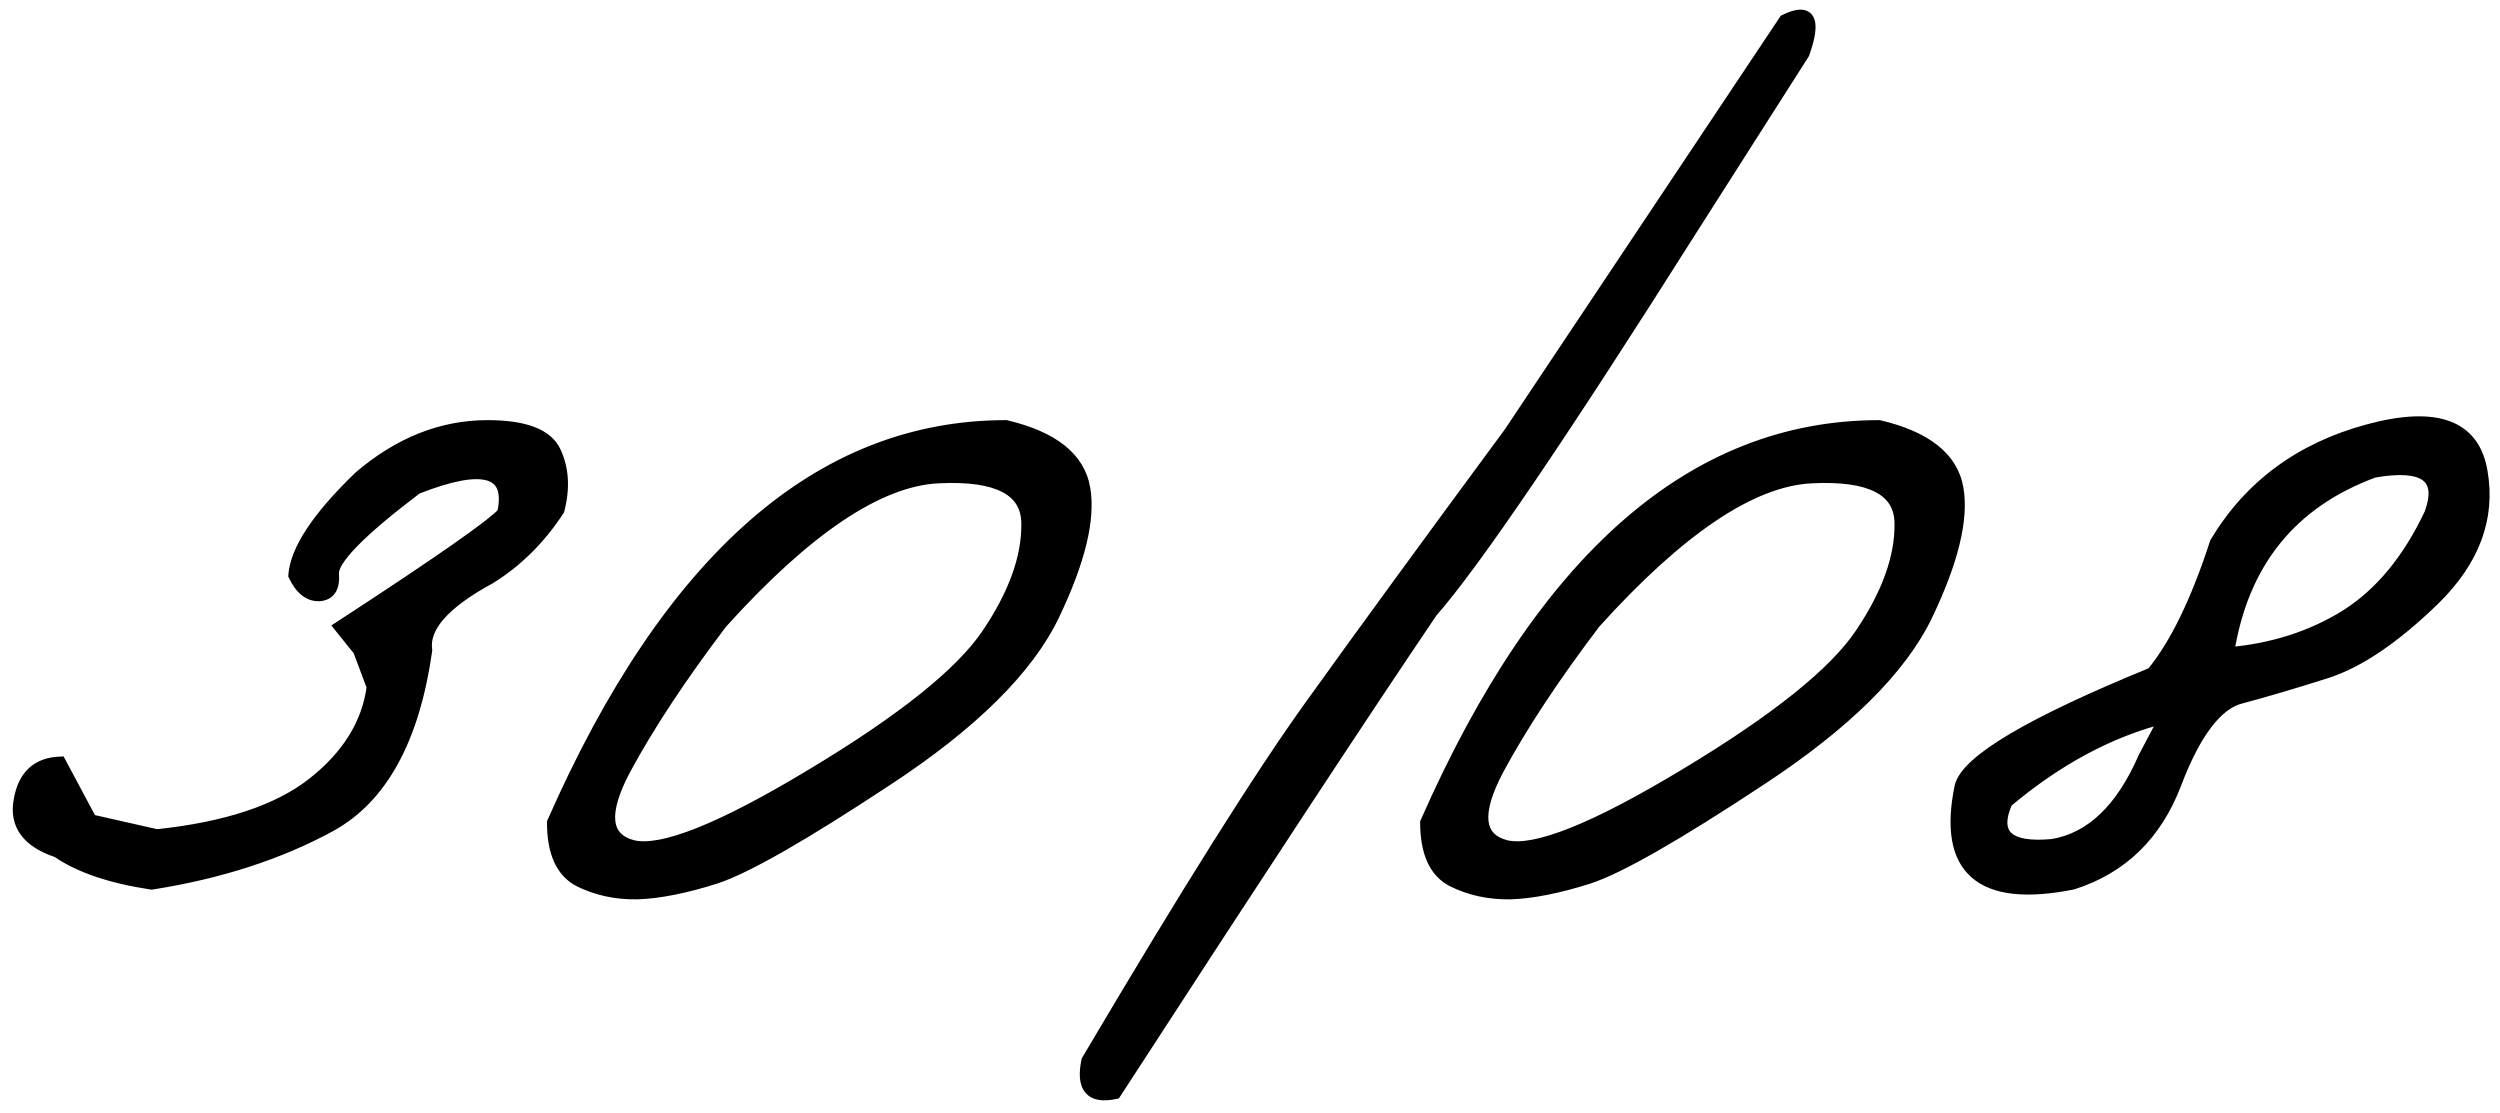<?xml version="1.0" encoding="UTF-8"?> <svg xmlns="http://www.w3.org/2000/svg" width="128" height="57" viewBox="0 0 128 57" fill="none"><mask id="path-1-outside-1_5961_3146" maskUnits="userSpaceOnUse" x="0" y="0" width="128" height="57" fill="black"><rect fill="white" width="128" height="57"></rect><path d="M24.965 21.811C26.859 21.811 28.012 22.25 28.422 23.129C28.832 24.008 28.891 25.004 28.598 26.117C27.641 27.582 26.469 28.744 25.082 29.604C22.738 30.873 21.654 32.103 21.83 33.295C21.186 37.846 19.545 40.844 16.908 42.289C14.291 43.715 11.244 44.701 7.768 45.248C5.678 44.935 4.066 44.389 2.934 43.607C1.41 43.1 0.766 42.221 1 40.971C1.215 39.721 1.908 39.076 3.08 39.037L4.662 41.996L8.031 42.758C11.566 42.387 14.223 41.508 16 40.121C17.797 38.715 18.822 37.065 19.076 35.17L18.373 33.295L17.406 32.094C22.445 28.812 25.229 26.869 25.756 26.264C26.225 24.076 24.75 23.656 21.332 25.004C18.441 27.191 17.016 28.646 17.055 29.369C17.113 30.072 16.879 30.443 16.352 30.482C15.824 30.502 15.395 30.16 15.062 29.457C15.16 28.148 16.273 26.469 18.402 24.418C20.434 22.68 22.621 21.811 24.965 21.811ZM51.508 21.811C53.91 22.377 55.248 23.441 55.522 25.004C55.795 26.566 55.268 28.734 53.94 31.508C52.611 34.262 49.779 37.065 45.443 39.916C41.127 42.768 38.188 44.447 36.625 44.955C35.082 45.443 33.754 45.707 32.641 45.746C31.547 45.766 30.551 45.551 29.652 45.102C28.754 44.633 28.305 43.637 28.305 42.113C34.262 28.578 41.996 21.811 51.508 21.811ZM31.996 39.389C30.805 41.635 30.941 42.943 32.406 43.315C33.891 43.666 36.947 42.445 41.576 39.652C46.225 36.859 49.223 34.457 50.57 32.445C51.938 30.414 52.611 28.539 52.592 26.82C52.592 25.082 51.068 24.291 48.022 24.447C44.975 24.604 41.283 27.084 36.947 31.889C34.857 34.643 33.207 37.143 31.996 39.389ZM91.381 1.039C92.65 0.414 92.973 0.98 92.348 2.738L86.635 11.703C79.955 22.27 75.512 28.812 73.305 31.332C69.828 36.469 64.428 44.682 57.103 55.971C55.853 56.244 55.375 55.688 55.668 54.301C60.746 45.707 64.574 39.623 67.152 36.049C69.731 32.455 73.109 27.826 77.289 22.162L91.381 1.039ZM96.215 21.811C98.617 22.377 99.955 23.441 100.229 25.004C100.502 26.566 99.975 28.734 98.647 31.508C97.318 34.262 94.486 37.065 90.15 39.916C85.834 42.768 82.894 44.447 81.332 44.955C79.789 45.443 78.461 45.707 77.348 45.746C76.254 45.766 75.258 45.551 74.359 45.102C73.461 44.633 73.012 43.637 73.012 42.113C78.969 28.578 86.703 21.811 96.215 21.811ZM76.703 39.389C75.512 41.635 75.648 42.943 77.113 43.315C78.598 43.666 81.654 42.445 86.283 39.652C90.932 36.859 93.93 34.457 95.277 32.445C96.644 30.414 97.318 28.539 97.299 26.82C97.299 25.082 95.775 24.291 92.728 24.447C89.682 24.604 85.99 27.084 81.654 31.889C79.564 34.643 77.914 37.143 76.703 39.389ZM121.264 22.016C124.74 21.078 126.674 21.791 127.064 24.154C127.475 26.518 126.664 28.695 124.633 30.688C122.602 32.66 120.756 33.91 119.096 34.438C117.436 34.965 115.98 35.395 114.73 35.727C113.5 36.039 112.387 37.504 111.391 40.121C110.395 42.738 108.637 44.447 106.117 45.248C101.41 46.185 99.496 44.525 100.375 40.268C100.707 38.94 103.979 37.006 110.189 34.467C111.381 33.022 112.465 30.795 113.441 27.787C115.18 24.877 117.787 22.953 121.264 22.016ZM114.086 33.441C116.352 33.246 118.363 32.602 120.121 31.508C121.879 30.395 123.314 28.656 124.428 26.293C125.111 24.418 124.154 23.705 121.557 24.154C117.299 25.717 114.809 28.812 114.086 33.441ZM102.748 41.059C102.006 42.738 102.787 43.471 105.092 43.256C107.064 42.924 108.627 41.43 109.779 38.773L110.863 36.723C108.051 37.426 105.346 38.871 102.748 41.059Z"></path></mask><path d="M24.965 21.811C26.859 21.811 28.012 22.25 28.422 23.129C28.832 24.008 28.891 25.004 28.598 26.117C27.641 27.582 26.469 28.744 25.082 29.604C22.738 30.873 21.654 32.103 21.83 33.295C21.186 37.846 19.545 40.844 16.908 42.289C14.291 43.715 11.244 44.701 7.768 45.248C5.678 44.935 4.066 44.389 2.934 43.607C1.41 43.1 0.766 42.221 1 40.971C1.215 39.721 1.908 39.076 3.08 39.037L4.662 41.996L8.031 42.758C11.566 42.387 14.223 41.508 16 40.121C17.797 38.715 18.822 37.065 19.076 35.17L18.373 33.295L17.406 32.094C22.445 28.812 25.229 26.869 25.756 26.264C26.225 24.076 24.75 23.656 21.332 25.004C18.441 27.191 17.016 28.646 17.055 29.369C17.113 30.072 16.879 30.443 16.352 30.482C15.824 30.502 15.395 30.16 15.062 29.457C15.16 28.148 16.273 26.469 18.402 24.418C20.434 22.68 22.621 21.811 24.965 21.811ZM51.508 21.811C53.91 22.377 55.248 23.441 55.522 25.004C55.795 26.566 55.268 28.734 53.94 31.508C52.611 34.262 49.779 37.065 45.443 39.916C41.127 42.768 38.188 44.447 36.625 44.955C35.082 45.443 33.754 45.707 32.641 45.746C31.547 45.766 30.551 45.551 29.652 45.102C28.754 44.633 28.305 43.637 28.305 42.113C34.262 28.578 41.996 21.811 51.508 21.811ZM31.996 39.389C30.805 41.635 30.941 42.943 32.406 43.315C33.891 43.666 36.947 42.445 41.576 39.652C46.225 36.859 49.223 34.457 50.57 32.445C51.938 30.414 52.611 28.539 52.592 26.82C52.592 25.082 51.068 24.291 48.022 24.447C44.975 24.604 41.283 27.084 36.947 31.889C34.857 34.643 33.207 37.143 31.996 39.389ZM91.381 1.039C92.65 0.414 92.973 0.98 92.348 2.738L86.635 11.703C79.955 22.27 75.512 28.812 73.305 31.332C69.828 36.469 64.428 44.682 57.103 55.971C55.853 56.244 55.375 55.688 55.668 54.301C60.746 45.707 64.574 39.623 67.152 36.049C69.731 32.455 73.109 27.826 77.289 22.162L91.381 1.039ZM96.215 21.811C98.617 22.377 99.955 23.441 100.229 25.004C100.502 26.566 99.975 28.734 98.647 31.508C97.318 34.262 94.486 37.065 90.15 39.916C85.834 42.768 82.894 44.447 81.332 44.955C79.789 45.443 78.461 45.707 77.348 45.746C76.254 45.766 75.258 45.551 74.359 45.102C73.461 44.633 73.012 43.637 73.012 42.113C78.969 28.578 86.703 21.811 96.215 21.811ZM76.703 39.389C75.512 41.635 75.648 42.943 77.113 43.315C78.598 43.666 81.654 42.445 86.283 39.652C90.932 36.859 93.93 34.457 95.277 32.445C96.644 30.414 97.318 28.539 97.299 26.82C97.299 25.082 95.775 24.291 92.728 24.447C89.682 24.604 85.99 27.084 81.654 31.889C79.564 34.643 77.914 37.143 76.703 39.389ZM121.264 22.016C124.74 21.078 126.674 21.791 127.064 24.154C127.475 26.518 126.664 28.695 124.633 30.688C122.602 32.66 120.756 33.91 119.096 34.438C117.436 34.965 115.98 35.395 114.73 35.727C113.5 36.039 112.387 37.504 111.391 40.121C110.395 42.738 108.637 44.447 106.117 45.248C101.41 46.185 99.496 44.525 100.375 40.268C100.707 38.94 103.979 37.006 110.189 34.467C111.381 33.022 112.465 30.795 113.441 27.787C115.18 24.877 117.787 22.953 121.264 22.016ZM114.086 33.441C116.352 33.246 118.363 32.602 120.121 31.508C121.879 30.395 123.314 28.656 124.428 26.293C125.111 24.418 124.154 23.705 121.557 24.154C117.299 25.717 114.809 28.812 114.086 33.441ZM102.748 41.059C102.006 42.738 102.787 43.471 105.092 43.256C107.064 42.924 108.627 41.43 109.779 38.773L110.863 36.723C108.051 37.426 105.346 38.871 102.748 41.059Z" fill="black"></path><path d="M28.598 26.117L28.849 26.281L28.875 26.241L28.888 26.194L28.598 26.117ZM25.082 29.604L25.225 29.867L25.233 29.863L25.24 29.858L25.082 29.604ZM21.83 33.295L22.127 33.337L22.133 33.294L22.127 33.251L21.83 33.295ZM16.908 42.289L17.052 42.553L17.052 42.552L16.908 42.289ZM7.768 45.248L7.723 45.545L7.769 45.552L7.814 45.544L7.768 45.248ZM2.934 43.607L3.104 43.361L3.069 43.336L3.028 43.323L2.934 43.607ZM1 40.971L1.295 41.026L1.296 41.022L1 40.971ZM3.08 39.037L3.345 38.896L3.257 38.731L3.07 38.737L3.08 39.037ZM4.662 41.996L4.398 42.138L4.462 42.258L4.596 42.289L4.662 41.996ZM8.031 42.758L7.965 43.05L8.013 43.061L8.063 43.056L8.031 42.758ZM16 40.121L16.184 40.358L16.185 40.357L16 40.121ZM19.076 35.17L19.373 35.21L19.384 35.135L19.357 35.065L19.076 35.17ZM18.373 33.295L18.654 33.19L18.637 33.144L18.607 33.107L18.373 33.295ZM17.406 32.094L17.242 31.842L16.965 32.023L17.172 32.282L17.406 32.094ZM25.756 26.264L25.982 26.461L26.033 26.402L26.049 26.326L25.756 26.264ZM21.332 25.004L21.222 24.725L21.184 24.74L21.151 24.765L21.332 25.004ZM17.055 29.369L16.755 29.385L16.756 29.394L17.055 29.369ZM16.352 30.482L16.363 30.782L16.374 30.782L16.352 30.482ZM15.062 29.457L14.763 29.435L14.757 29.514L14.791 29.585L15.062 29.457ZM18.402 24.418L18.207 24.19L18.201 24.196L18.194 24.202L18.402 24.418ZM24.965 21.811V22.11C25.893 22.11 26.614 22.219 27.143 22.42C27.667 22.62 27.986 22.905 28.15 23.256L28.422 23.129L28.694 23.002C28.447 22.474 27.985 22.099 27.357 21.86C26.733 21.622 25.931 21.511 24.965 21.511V21.811ZM28.422 23.129L28.15 23.256C28.525 24.06 28.586 24.982 28.308 26.041L28.598 26.117L28.888 26.194C29.195 25.026 29.139 23.956 28.694 23.002L28.422 23.129ZM28.598 26.117L28.346 25.953C27.412 27.384 26.271 28.514 24.924 29.349L25.082 29.604L25.24 29.858C26.667 28.974 27.869 27.78 28.849 26.281L28.598 26.117ZM25.082 29.604L24.939 29.34C23.753 29.982 22.861 30.627 22.286 31.28C21.708 31.936 21.428 32.627 21.533 33.339L21.83 33.295L22.127 33.251C22.056 32.771 22.23 32.251 22.736 31.677C23.245 31.099 24.067 30.494 25.225 29.867L25.082 29.604ZM21.83 33.295L21.533 33.253C20.895 37.761 19.281 40.646 16.764 42.026L16.908 42.289L17.052 42.552C19.809 41.041 21.477 37.931 22.127 33.337L21.83 33.295ZM16.908 42.289L16.765 42.026C14.183 43.432 11.17 44.409 7.721 44.952L7.768 45.248L7.814 45.544C11.319 44.993 14.399 43.997 17.052 42.553L16.908 42.289ZM7.768 45.248L7.812 44.951C5.745 44.642 4.184 44.106 3.104 43.361L2.934 43.607L2.763 43.854C3.949 44.672 5.61 45.229 7.723 45.545L7.768 45.248ZM2.934 43.607L3.028 43.323C2.299 43.08 1.821 42.761 1.55 42.39C1.285 42.029 1.19 41.584 1.295 41.026L1 40.971L0.705 40.915C0.575 41.607 0.686 42.227 1.066 42.745C1.438 43.253 2.045 43.627 2.839 43.892L2.934 43.607ZM1 40.971L1.296 41.022C1.396 40.439 1.601 40.034 1.885 39.77C2.167 39.508 2.559 39.355 3.09 39.337L3.08 39.037L3.07 38.737C2.43 38.759 1.888 38.948 1.477 39.33C1.068 39.71 0.819 40.252 0.704 40.92L1 40.971ZM3.08 39.037L2.816 39.179L4.398 42.138L4.662 41.996L4.927 41.855L3.345 38.896L3.08 39.037ZM4.662 41.996L4.596 42.289L7.965 43.05L8.031 42.758L8.097 42.465L4.728 41.703L4.662 41.996ZM8.031 42.758L8.063 43.056C11.624 42.682 14.344 41.793 16.184 40.358L16 40.121L15.816 39.885C14.101 41.222 11.509 42.091 8 42.459L8.031 42.758ZM16 40.121L16.185 40.357C18.031 38.913 19.107 37.197 19.373 35.21L19.076 35.17L18.779 35.13C18.537 36.932 17.563 38.517 15.815 39.885L16 40.121ZM19.076 35.17L19.357 35.065L18.654 33.19L18.373 33.295L18.092 33.4L18.795 35.275L19.076 35.17ZM18.373 33.295L18.607 33.107L17.64 31.906L17.406 32.094L17.172 32.282L18.139 33.483L18.373 33.295ZM17.406 32.094L17.57 32.345C20.09 30.704 22.049 29.396 23.445 28.421C24.142 27.934 24.701 27.529 25.12 27.206C25.533 26.889 25.828 26.637 25.982 26.461L25.756 26.264L25.53 26.067C25.42 26.193 25.17 26.411 24.754 26.731C24.346 27.046 23.795 27.445 23.101 27.929C21.713 28.898 19.761 30.202 17.242 31.842L17.406 32.094ZM25.756 26.264L26.049 26.326C26.172 25.754 26.179 25.25 26.023 24.846C25.86 24.423 25.533 24.148 25.084 24.02C24.651 23.896 24.107 23.91 23.475 24.03C22.839 24.151 22.087 24.384 21.222 24.725L21.332 25.004L21.442 25.283C22.287 24.95 23 24.731 23.587 24.619C24.178 24.507 24.615 24.51 24.919 24.597C25.207 24.679 25.375 24.834 25.463 25.062C25.559 25.31 25.574 25.68 25.462 26.201L25.756 26.264ZM21.332 25.004L21.151 24.765C19.701 25.862 18.609 26.783 17.88 27.526C17.517 27.897 17.236 28.232 17.047 28.529C16.863 28.817 16.74 29.11 16.755 29.385L17.055 29.369L17.354 29.353C17.35 29.267 17.39 29.107 17.553 28.851C17.711 28.603 17.96 28.302 18.309 27.946C19.006 27.234 20.072 26.334 21.513 25.243L21.332 25.004ZM17.055 29.369L16.756 29.394C16.783 29.717 16.736 29.909 16.669 30.015C16.613 30.103 16.52 30.169 16.329 30.183L16.352 30.482L16.374 30.782C16.71 30.757 16.998 30.618 17.177 30.335C17.344 30.07 17.385 29.724 17.354 29.344L17.055 29.369ZM16.352 30.482L16.34 30.183C15.987 30.196 15.643 29.983 15.334 29.329L15.062 29.457L14.791 29.585C15.146 30.337 15.661 30.808 16.363 30.782L16.352 30.482ZM15.062 29.457L15.362 29.479C15.405 28.897 15.679 28.2 16.221 27.382C16.761 26.566 17.555 25.651 18.61 24.634L18.402 24.418L18.194 24.202C17.121 25.236 16.294 26.186 15.721 27.05C15.149 27.912 14.818 28.709 14.763 29.435L15.062 29.457ZM18.402 24.418L18.597 24.646C20.582 22.947 22.703 22.11 24.965 22.11V21.811V21.511C22.54 21.511 20.285 22.412 18.207 24.19L18.402 24.418ZM51.508 21.811L51.577 21.519L51.543 21.511H51.508V21.811ZM53.94 31.508L54.21 31.638L54.21 31.637L53.94 31.508ZM45.443 39.916L45.279 39.665L45.278 39.666L45.443 39.916ZM36.625 44.955L36.715 45.241L36.718 45.24L36.625 44.955ZM32.641 45.746L32.646 46.046L32.651 46.046L32.641 45.746ZM29.652 45.102L29.514 45.368L29.518 45.37L29.652 45.102ZM28.305 42.113L28.03 41.992L28.005 42.05V42.113H28.305ZM31.996 39.389L31.732 39.246L31.731 39.248L31.996 39.389ZM32.406 43.315L32.333 43.605L32.337 43.606L32.406 43.315ZM41.576 39.652L41.422 39.395L41.421 39.395L41.576 39.652ZM50.57 32.445L50.321 32.278L50.321 32.278L50.57 32.445ZM52.592 26.82L52.292 26.82L52.292 26.824L52.592 26.82ZM36.947 31.889L36.724 31.688L36.716 31.697L36.708 31.707L36.947 31.889ZM51.508 21.811L51.439 22.102C53.798 22.659 54.984 23.671 55.226 25.056L55.522 25.004L55.817 24.952C55.512 23.212 54.022 22.095 51.577 21.519L51.508 21.811ZM55.522 25.004L55.226 25.056C55.482 26.521 54.991 28.616 53.669 31.378L53.94 31.508L54.21 31.637C55.544 28.852 56.107 26.612 55.817 24.952L55.522 25.004ZM53.94 31.508L53.669 31.378C52.376 34.059 49.597 36.825 45.279 39.665L45.443 39.916L45.608 40.167C49.962 37.304 52.847 34.464 54.21 31.638L53.94 31.508ZM45.443 39.916L45.278 39.666C40.954 42.522 38.049 44.177 36.532 44.67L36.625 44.955L36.718 45.24C38.326 44.718 41.3 43.013 45.609 40.166L45.443 39.916ZM36.625 44.955L36.535 44.669C35.007 45.153 33.707 45.408 32.63 45.446L32.641 45.746L32.651 46.046C33.801 46.006 35.157 45.734 36.715 45.241L36.625 44.955ZM32.641 45.746L32.635 45.446C31.585 45.465 30.638 45.259 29.787 44.833L29.652 45.102L29.518 45.37C30.464 45.843 31.508 46.066 32.646 46.046L32.641 45.746ZM29.652 45.102L29.791 44.836C29.037 44.442 28.605 43.587 28.605 42.113H28.305H28.005C28.005 43.686 28.471 44.824 29.514 45.367L29.652 45.102ZM28.305 42.113L28.579 42.234C34.518 28.74 42.175 22.11 51.508 22.11V21.811V21.511C41.817 21.511 34.005 28.416 28.03 41.992L28.305 42.113ZM31.996 39.389L31.731 39.248C31.129 40.383 30.829 41.339 30.907 42.086C30.947 42.47 31.087 42.803 31.34 43.067C31.589 43.329 31.928 43.503 32.333 43.605L32.406 43.315L32.48 43.024C32.152 42.941 31.925 42.812 31.774 42.653C31.625 42.498 31.532 42.294 31.503 42.023C31.445 41.462 31.671 40.641 32.261 39.529L31.996 39.389ZM32.406 43.315L32.337 43.606C33.178 43.806 34.391 43.553 35.923 42.941C37.473 42.322 39.41 41.309 41.731 39.909L41.576 39.652L41.421 39.395C39.113 40.788 37.207 41.782 35.701 42.384C34.177 42.993 33.119 43.175 32.475 43.023L32.406 43.315ZM41.576 39.652L41.731 39.91C46.381 37.115 49.432 34.684 50.82 32.612L50.57 32.445L50.321 32.278C49.014 34.23 46.068 36.603 41.422 39.395L41.576 39.652ZM50.57 32.445L50.819 32.613C52.206 30.552 52.912 28.617 52.892 26.817L52.592 26.82L52.292 26.824C52.31 28.461 51.669 30.276 50.321 32.278L50.57 32.445ZM52.592 26.82H52.892C52.892 26.341 52.786 25.91 52.563 25.539C52.34 25.169 52.009 24.876 51.587 24.657C50.754 24.225 49.547 24.069 48.006 24.148L48.022 24.447L48.037 24.747C49.543 24.67 50.621 24.831 51.311 25.19C51.651 25.366 51.892 25.587 52.049 25.849C52.207 26.111 52.292 26.43 52.292 26.82H52.592ZM48.022 24.447L48.006 24.148C46.409 24.23 44.672 24.918 42.8 26.176C40.928 27.434 38.902 29.275 36.724 31.688L36.947 31.889L37.17 32.09C39.328 29.698 41.317 27.896 43.135 26.674C44.955 25.451 46.587 24.821 48.037 24.747L48.022 24.447ZM36.947 31.889L36.708 31.707C34.612 34.469 32.952 36.983 31.732 39.246L31.996 39.389L32.26 39.531C33.462 37.302 35.103 34.816 37.186 32.07L36.947 31.889ZM91.381 1.039L91.248 0.77L91.176 0.806L91.131 0.873L91.381 1.039ZM92.348 2.738L92.601 2.9L92.619 2.871L92.63 2.839L92.348 2.738ZM86.635 11.703L86.382 11.542L86.381 11.543L86.635 11.703ZM73.305 31.332L73.079 31.134L73.067 31.148L73.056 31.164L73.305 31.332ZM57.103 55.971L57.168 56.264L57.288 56.237L57.355 56.134L57.103 55.971ZM55.668 54.301L55.41 54.148L55.385 54.191L55.374 54.239L55.668 54.301ZM67.152 36.049L67.396 36.224L67.396 36.224L67.152 36.049ZM77.289 22.162L77.531 22.34L77.535 22.334L77.539 22.329L77.289 22.162ZM91.381 1.039L91.513 1.308C91.818 1.158 92.031 1.099 92.166 1.093C92.283 1.089 92.302 1.122 92.314 1.143C92.345 1.198 92.377 1.333 92.341 1.605C92.307 1.865 92.218 2.208 92.065 2.638L92.348 2.738L92.63 2.839C92.79 2.39 92.895 2.002 92.936 1.682C92.977 1.372 92.965 1.075 92.835 0.847C92.686 0.585 92.425 0.484 92.144 0.494C91.882 0.504 91.579 0.607 91.248 0.77L91.381 1.039ZM92.348 2.738L92.095 2.577L86.382 11.542L86.635 11.703L86.888 11.864L92.601 2.9L92.348 2.738ZM86.635 11.703L86.381 11.543C79.697 22.116 75.267 28.636 73.079 31.134L73.305 31.332L73.53 31.53C75.756 28.989 80.213 22.423 86.888 11.863L86.635 11.703ZM73.305 31.332L73.056 31.164C69.578 36.303 64.176 44.518 56.852 55.807L57.103 55.971L57.355 56.134C64.679 44.845 70.078 36.634 73.553 31.5L73.305 31.332ZM57.103 55.971L57.039 55.678C56.44 55.809 56.16 55.709 56.035 55.563C55.894 55.4 55.818 55.043 55.962 54.363L55.668 54.301L55.374 54.239C55.225 54.945 55.241 55.56 55.58 55.954C55.933 56.365 56.517 56.406 57.168 56.264L57.103 55.971ZM55.668 54.301L55.926 54.453C61.004 45.86 64.826 39.786 67.396 36.224L67.152 36.049L66.909 35.873C64.322 39.46 60.488 45.554 55.41 54.148L55.668 54.301ZM67.152 36.049L67.396 36.224C69.973 32.632 73.351 28.004 77.531 22.34L77.289 22.162L77.048 21.984C72.868 27.649 69.488 32.279 66.909 35.874L67.152 36.049ZM77.289 22.162L77.539 22.329L91.63 1.206L91.381 1.039L91.131 0.873L77.04 21.996L77.289 22.162ZM96.215 21.811L96.284 21.519L96.25 21.511H96.215V21.811ZM98.647 31.508L98.917 31.638L98.917 31.637L98.647 31.508ZM90.15 39.916L89.986 39.665L89.985 39.666L90.15 39.916ZM81.332 44.955L81.422 45.241L81.425 45.24L81.332 44.955ZM77.348 45.746L77.353 46.046L77.358 46.046L77.348 45.746ZM74.359 45.102L74.221 45.368L74.225 45.37L74.359 45.102ZM73.012 42.113L72.737 41.992L72.712 42.05V42.113H73.012ZM76.703 39.389L76.439 39.246L76.438 39.248L76.703 39.389ZM77.113 43.315L77.04 43.605L77.044 43.606L77.113 43.315ZM86.283 39.652L86.129 39.395L86.128 39.395L86.283 39.652ZM95.277 32.445L95.028 32.278L95.028 32.278L95.277 32.445ZM97.299 26.82L96.999 26.82L96.999 26.824L97.299 26.82ZM81.654 31.889L81.432 31.688L81.423 31.697L81.415 31.707L81.654 31.889ZM96.215 21.811L96.146 22.102C98.505 22.659 99.691 23.671 99.933 25.056L100.229 25.004L100.524 24.952C100.219 23.212 98.73 22.095 96.284 21.519L96.215 21.811ZM100.229 25.004L99.933 25.056C100.189 26.521 99.698 28.616 98.376 31.378L98.647 31.508L98.917 31.637C100.251 28.852 100.814 26.612 100.524 24.952L100.229 25.004ZM98.647 31.508L98.376 31.378C97.083 34.059 94.304 36.825 89.986 39.665L90.15 39.916L90.315 40.167C94.669 37.304 97.554 34.464 98.917 31.638L98.647 31.508ZM90.15 39.916L89.985 39.666C85.661 42.522 82.756 44.177 81.239 44.67L81.332 44.955L81.425 45.24C83.033 44.718 86.007 43.013 90.316 40.166L90.15 39.916ZM81.332 44.955L81.242 44.669C79.714 45.153 78.414 45.408 77.337 45.446L77.348 45.746L77.358 46.046C78.508 46.006 79.864 45.734 81.422 45.241L81.332 44.955ZM77.348 45.746L77.342 45.446C76.293 45.465 75.345 45.259 74.493 44.833L74.359 45.102L74.225 45.37C75.171 45.843 76.215 46.066 77.353 46.046L77.348 45.746ZM74.359 45.102L74.498 44.836C73.744 44.442 73.312 43.587 73.312 42.113H73.012H72.712C72.712 43.686 73.178 44.824 74.221 45.367L74.359 45.102ZM73.012 42.113L73.286 42.234C79.225 28.74 86.882 22.11 96.215 22.11V21.811V21.511C86.524 21.511 78.712 28.416 72.737 41.992L73.012 42.113ZM76.703 39.389L76.438 39.248C75.836 40.383 75.536 41.339 75.614 42.086C75.654 42.47 75.794 42.803 76.047 43.067C76.296 43.329 76.635 43.503 77.04 43.605L77.113 43.315L77.187 43.024C76.859 42.941 76.632 42.812 76.481 42.653C76.332 42.498 76.239 42.294 76.21 42.023C76.152 41.462 76.379 40.641 76.968 39.529L76.703 39.389ZM77.113 43.315L77.044 43.606C77.885 43.806 79.098 43.553 80.63 42.941C82.18 42.322 84.117 41.309 86.438 39.909L86.283 39.652L86.128 39.395C83.82 40.788 81.915 41.782 80.408 42.384C78.884 42.993 77.826 43.175 77.182 43.023L77.113 43.315ZM86.283 39.652L86.438 39.91C91.088 37.115 94.139 34.684 95.527 32.612L95.277 32.445L95.028 32.278C93.721 34.23 90.775 36.603 86.129 39.395L86.283 39.652ZM95.277 32.445L95.526 32.613C96.913 30.552 97.619 28.617 97.599 26.817L97.299 26.82L96.999 26.824C97.017 28.461 96.376 30.276 95.028 32.278L95.277 32.445ZM97.299 26.82H97.599C97.599 26.341 97.493 25.91 97.27 25.539C97.047 25.169 96.716 24.876 96.294 24.657C95.462 24.225 94.254 24.069 92.713 24.148L92.728 24.447L92.744 24.747C94.25 24.67 95.328 24.831 96.018 25.19C96.358 25.366 96.599 25.587 96.756 25.849C96.914 26.111 96.999 26.43 96.999 26.82H97.299ZM92.728 24.447L92.713 24.148C91.116 24.23 89.379 24.918 87.507 26.176C85.635 27.434 83.609 29.275 81.432 31.688L81.654 31.889L81.877 32.09C84.035 29.698 86.024 27.896 87.842 26.674C89.662 25.451 91.294 24.821 92.744 24.747L92.728 24.447ZM81.654 31.889L81.415 31.707C79.319 34.469 77.659 36.983 76.439 39.246L76.703 39.389L76.967 39.531C78.169 37.302 79.81 34.816 81.893 32.07L81.654 31.889ZM127.064 24.154L126.768 24.203L126.769 24.206L127.064 24.154ZM124.633 30.688L124.842 30.903L124.843 30.902L124.633 30.688ZM114.73 35.727L114.804 36.017L114.807 36.017L114.73 35.727ZM106.117 45.248L106.176 45.542L106.192 45.539L106.208 45.534L106.117 45.248ZM100.375 40.268L100.084 40.195L100.081 40.207L100.375 40.268ZM110.189 34.467L110.303 34.745L110.373 34.716L110.421 34.658L110.189 34.467ZM113.441 27.787L113.184 27.633L113.167 27.662L113.156 27.695L113.441 27.787ZM114.086 33.441L113.79 33.395L113.731 33.773L114.112 33.74L114.086 33.441ZM120.121 31.508L120.28 31.762L120.282 31.761L120.121 31.508ZM124.428 26.293L124.699 26.421L124.705 26.409L124.71 26.396L124.428 26.293ZM121.557 24.154L121.506 23.859L121.479 23.863L121.453 23.873L121.557 24.154ZM102.748 41.059L102.555 40.829L102.502 40.874L102.474 40.937L102.748 41.059ZM105.092 43.256L105.12 43.555L105.131 43.553L105.142 43.552L105.092 43.256ZM109.779 38.773L109.514 38.633L109.509 38.644L109.504 38.654L109.779 38.773ZM110.863 36.723L111.129 36.863L111.443 36.269L110.791 36.432L110.863 36.723ZM121.264 22.016L121.342 22.305C123.06 21.842 124.338 21.805 125.218 22.129C126.065 22.441 126.587 23.107 126.768 24.203L127.064 24.154L127.36 24.105C127.151 22.838 126.511 21.966 125.425 21.566C124.371 21.177 122.944 21.252 121.186 21.726L121.264 22.016ZM127.064 24.154L126.769 24.206C127.159 26.453 126.399 28.535 124.423 30.473L124.633 30.688L124.843 30.902C126.93 28.855 127.79 26.582 127.36 24.103L127.064 24.154ZM124.633 30.688L124.424 30.472C122.407 32.431 120.601 33.645 119.005 34.152L119.096 34.438L119.187 34.723C120.91 34.176 122.796 32.89 124.842 30.903L124.633 30.688ZM119.096 34.438L119.005 34.152C117.348 34.678 115.898 35.106 114.653 35.437L114.73 35.727L114.807 36.017C116.063 35.683 117.523 35.252 119.187 34.723L119.096 34.438ZM114.73 35.727L114.657 35.436C113.952 35.615 113.314 36.115 112.734 36.878C112.153 37.642 111.614 38.691 111.11 40.014L111.391 40.121L111.671 40.228C112.164 38.934 112.679 37.942 113.212 37.241C113.745 36.539 114.279 36.151 114.804 36.017L114.73 35.727ZM111.391 40.121L111.11 40.014C110.144 42.552 108.453 44.191 106.026 44.962L106.117 45.248L106.208 45.534C108.821 44.704 110.645 42.925 111.671 40.228L111.391 40.121ZM106.117 45.248L106.059 44.954C103.721 45.419 102.192 45.212 101.348 44.479C100.519 43.761 100.235 42.429 100.669 40.328L100.375 40.268L100.081 40.207C99.636 42.364 99.869 43.991 100.955 44.933C102.024 45.861 103.807 46.014 106.176 45.542L106.117 45.248ZM100.375 40.268L100.666 40.34C100.727 40.096 100.94 39.775 101.376 39.38C101.806 38.992 102.421 38.558 103.23 38.08C104.847 37.124 107.202 36.012 110.303 34.745L110.189 34.467L110.076 34.189C106.966 35.461 104.579 36.585 102.925 37.563C102.098 38.052 101.445 38.509 100.974 38.935C100.509 39.356 100.189 39.776 100.084 40.195L100.375 40.268ZM110.189 34.467L110.421 34.658C111.647 33.17 112.745 30.902 113.727 27.88L113.441 27.787L113.156 27.695C112.184 30.688 111.114 32.873 109.958 34.276L110.189 34.467ZM113.441 27.787L113.699 27.941C115.395 25.102 117.935 23.224 121.342 22.305L121.264 22.016L121.186 21.726C117.639 22.682 114.965 24.652 113.184 27.633L113.441 27.787ZM114.086 33.441L114.112 33.74C116.42 33.541 118.478 32.884 120.28 31.762L120.121 31.508L119.963 31.253C118.249 32.319 116.283 32.951 114.06 33.142L114.086 33.441ZM120.121 31.508L120.282 31.761C122.098 30.611 123.568 28.823 124.699 26.421L124.428 26.293L124.156 26.165C123.061 28.49 121.659 30.178 119.961 31.254L120.121 31.508ZM124.428 26.293L124.71 26.396C124.889 25.905 124.972 25.46 124.931 25.073C124.889 24.675 124.715 24.345 124.402 24.111C124.1 23.886 123.694 23.771 123.219 23.736C122.742 23.701 122.169 23.744 121.506 23.859L121.557 24.154L121.608 24.45C122.243 24.34 122.764 24.304 123.175 24.334C123.589 24.365 123.867 24.461 124.043 24.593C124.209 24.716 124.308 24.887 124.334 25.136C124.362 25.396 124.309 25.744 124.146 26.19L124.428 26.293ZM121.557 24.154L121.453 23.873C119.281 24.67 117.546 25.864 116.262 27.46C114.978 29.055 114.158 31.038 113.79 33.395L114.086 33.441L114.382 33.488C114.737 31.216 115.523 29.336 116.729 27.836C117.936 26.336 119.575 25.201 121.66 24.436L121.557 24.154ZM102.748 41.059L102.474 40.937C102.092 41.801 102.031 42.58 102.572 43.087C102.826 43.325 103.181 43.465 103.599 43.535C104.02 43.606 104.529 43.61 105.12 43.555L105.092 43.256L105.064 42.957C104.503 43.01 104.05 43.002 103.699 42.944C103.346 42.884 103.119 42.777 102.983 42.649C102.742 42.423 102.662 41.996 103.022 41.18L102.748 41.059ZM105.092 43.256L105.142 43.552C107.255 43.196 108.881 41.597 110.055 38.893L109.779 38.773L109.504 38.654C108.373 41.262 106.874 42.652 105.042 42.96L105.092 43.256ZM109.779 38.773L110.045 38.914L111.129 36.863L110.863 36.723L110.598 36.583L109.514 38.633L109.779 38.773ZM110.863 36.723L110.791 36.432C107.927 37.148 105.181 38.617 102.555 40.829L102.748 41.059L102.941 41.288C105.51 39.125 108.175 37.704 110.936 37.014L110.863 36.723Z" fill="black" mask="url(#path-1-outside-1_5961_3146)"></path></svg> 